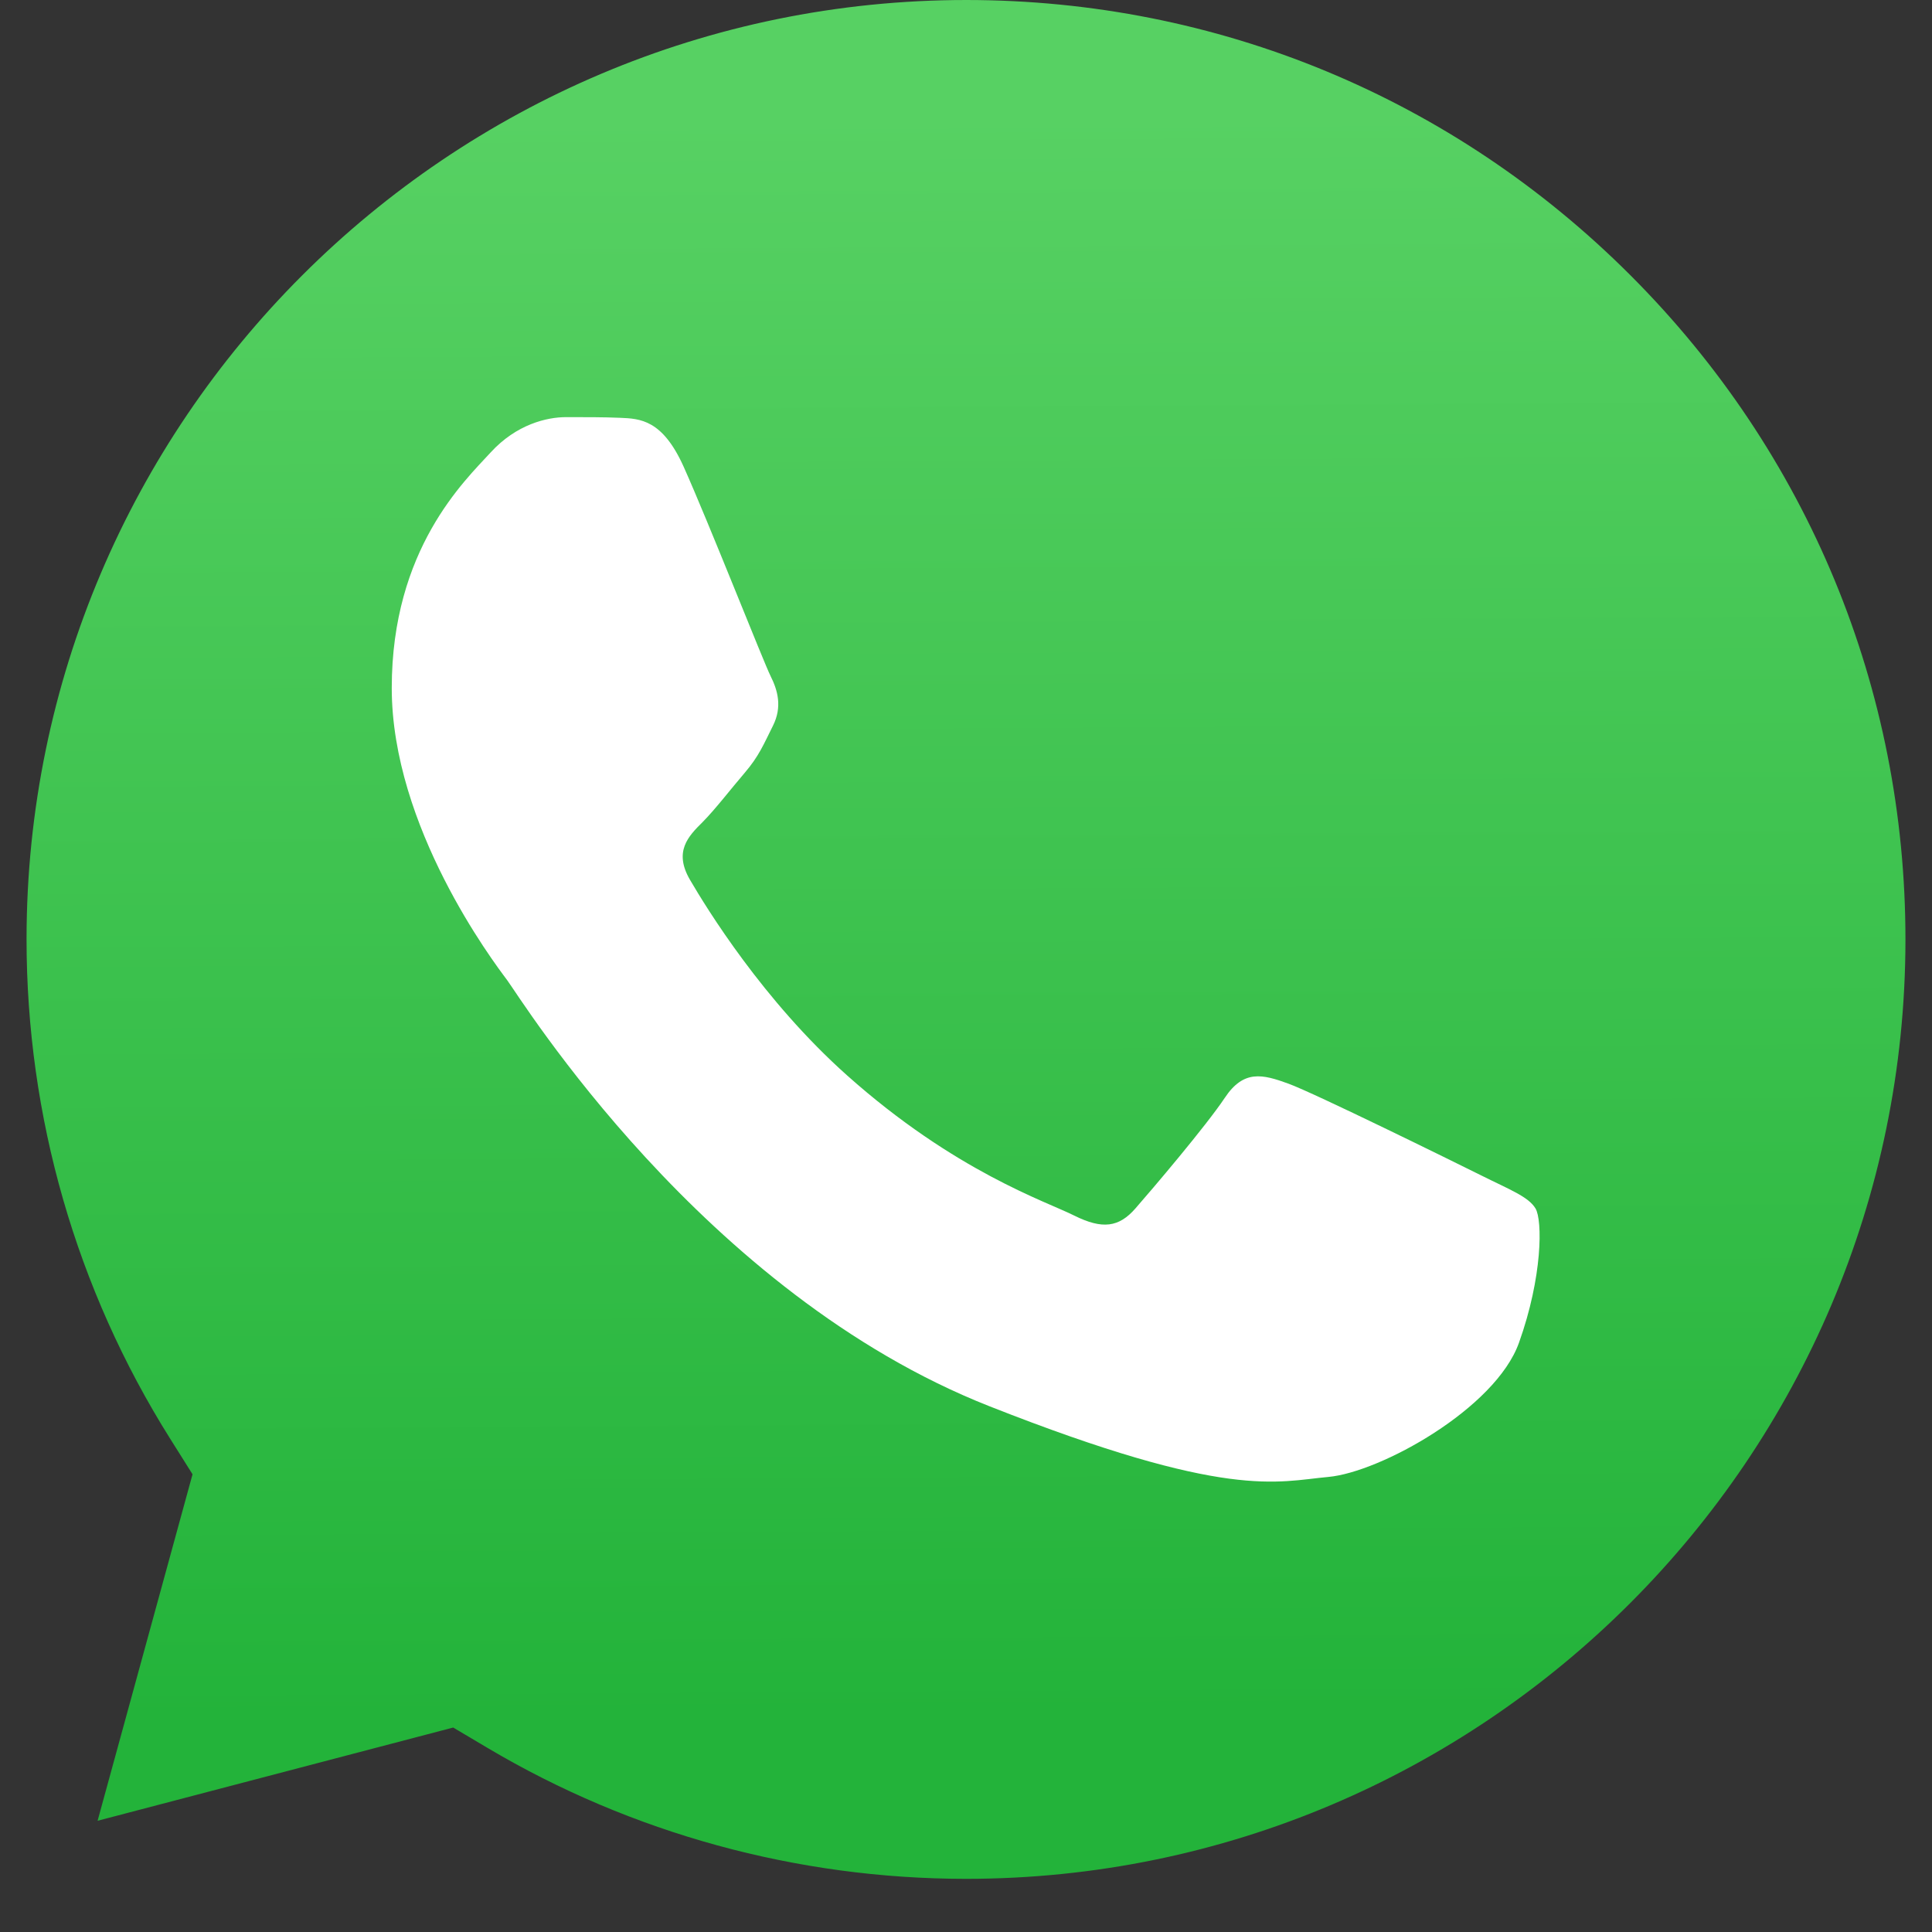 <?xml version="1.0" encoding="UTF-8"?> <svg xmlns="http://www.w3.org/2000/svg" width="35" height="35" viewBox="0 0 35 35" fill="none"><rect x="0" y="0" width="35" height="35" fill="#333333" stroke="none"/> <path d="M17.507 0C8.119 0 0.485 7.631 0.481 17.011C0.48 20.225 1.38 23.355 3.083 26.064L3.488 26.708L1.768 32.985L8.21 31.296L8.832 31.665C11.444 33.215 14.44 34.035 17.494 34.037H17.5C26.881 34.037 34.516 26.405 34.519 17.024C34.521 12.479 32.753 8.204 29.539 4.989C26.326 1.773 22.053 0.002 17.507 0Z" fill="url(#paint0_linear_115_198)"></path> <path fill-rule="evenodd" clip-rule="evenodd" d="M12.384 8.453C12 7.601 11.597 7.584 11.232 7.569C10.934 7.556 10.593 7.557 10.252 7.557C9.91 7.557 9.356 7.685 8.888 8.197C8.419 8.709 7.097 9.947 7.097 12.464C7.097 14.981 8.93 17.413 9.186 17.754C9.441 18.096 12.725 23.426 17.926 25.476C22.247 27.18 23.127 26.841 24.065 26.756C25.003 26.671 27.092 25.519 27.518 24.324C27.945 23.13 27.945 22.106 27.817 21.892C27.689 21.679 27.348 21.551 26.836 21.295C26.324 21.04 23.809 19.802 23.34 19.631C22.871 19.46 22.53 19.375 22.189 19.887C21.848 20.399 20.868 21.551 20.569 21.892C20.271 22.234 19.972 22.276 19.46 22.021C18.949 21.764 17.301 21.225 15.346 19.482C13.825 18.126 12.799 16.451 12.5 15.939C12.201 15.427 12.468 15.151 12.725 14.896C12.954 14.666 13.236 14.298 13.492 13.999C13.747 13.701 13.833 13.488 14.003 13.147C14.174 12.805 14.089 12.506 13.961 12.25C13.833 11.995 12.838 9.465 12.384 8.453Z" fill="white"></path> <defs> <linearGradient id="paint0_linear_115_198" x1="17.154" y1="2.043" x2="17.326" y2="31.129" gradientUnits="userSpaceOnUse"> <stop stop-color="#57D163"></stop> <stop offset="1" stop-color="#23B33A"></stop> </linearGradient> </defs> </svg> 